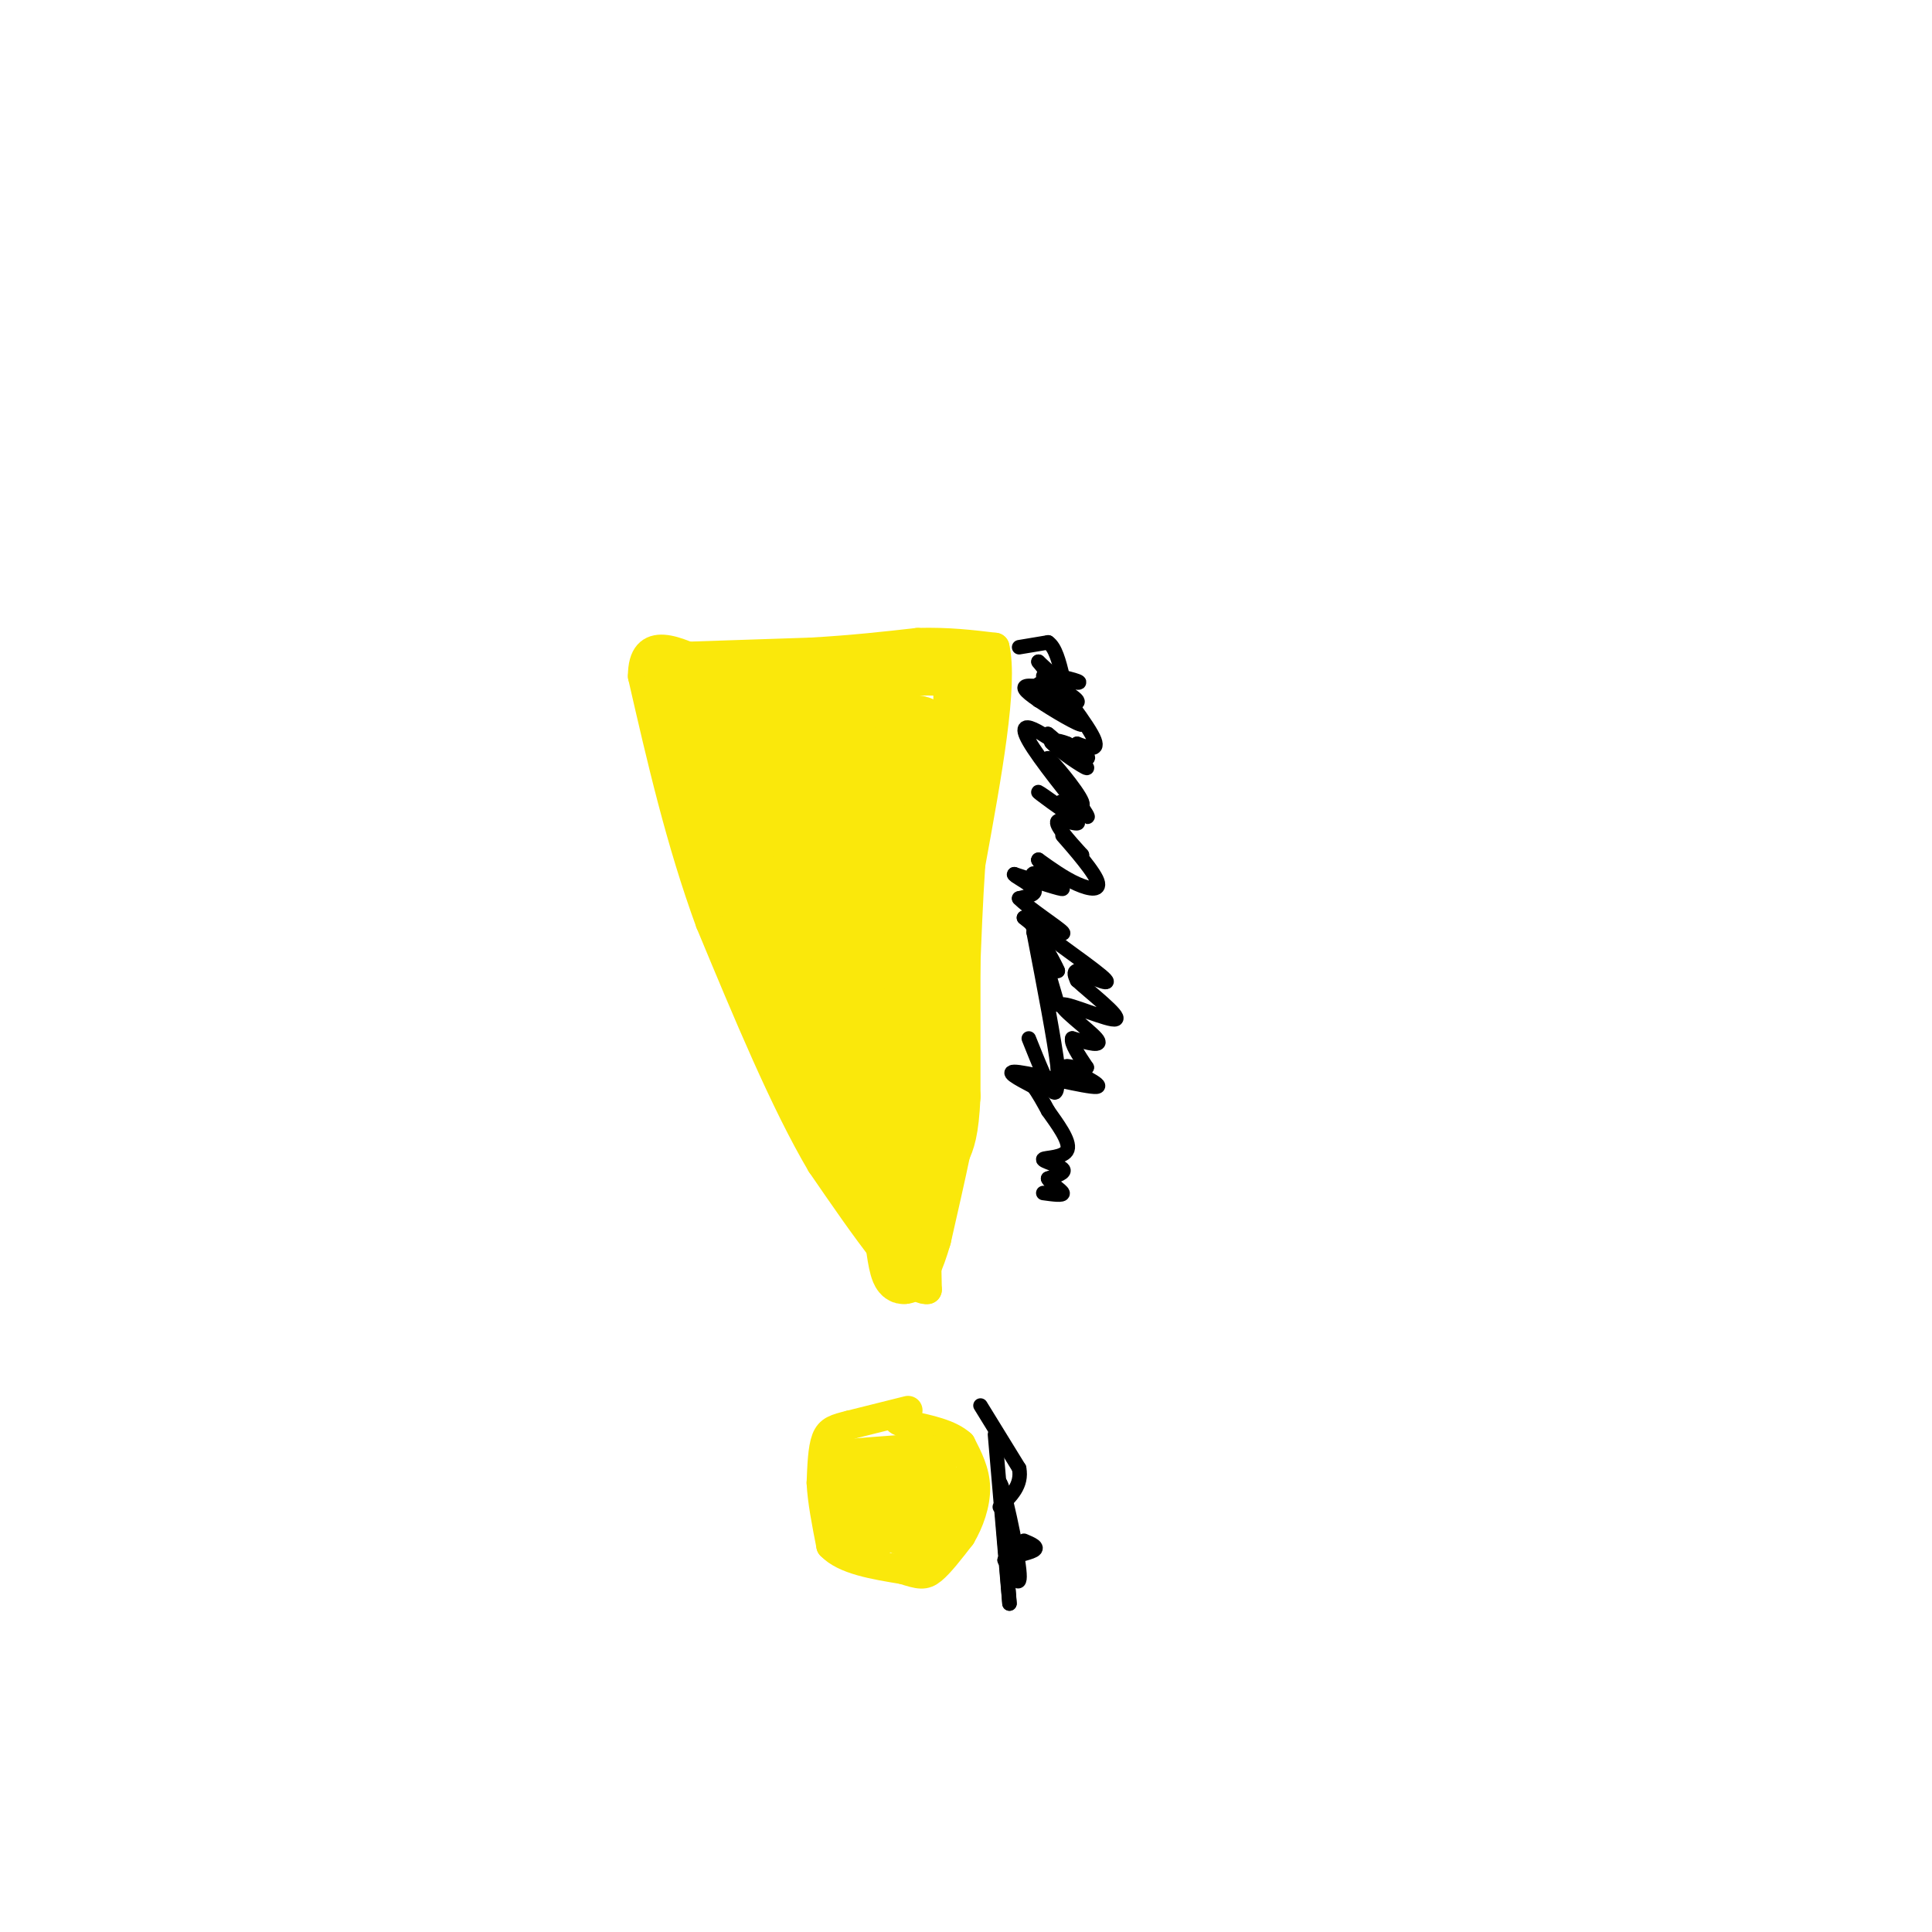 <svg viewBox='0 0 400 400' version='1.1' xmlns='http://www.w3.org/2000/svg' xmlns:xlink='http://www.w3.org/1999/xlink'><g fill='none' stroke='#fae80b' stroke-width='6' stroke-linecap='round' stroke-linejoin='round'><path d='M138,136c0.000,0.000 30.000,-1.000 30,-1'/><path d='M168,135c8.667,-0.500 15.333,-1.250 22,-2'/><path d='M190,133c6.333,-0.167 11.167,0.417 16,1'/><path d='M206,134c1.833,7.667 -1.583,26.333 -5,45'/><path d='M201,179c-1.044,15.311 -1.156,31.089 -2,39c-0.844,7.911 -2.422,7.956 -4,8'/><path d='M195,226c-1.167,3.167 -2.083,7.083 -3,11'/><path d='M192,237c-0.500,6.833 -0.250,18.417 0,30'/><path d='M192,267c-3.667,0.667 -12.833,-12.667 -22,-26'/><path d='M170,241c-7.500,-12.667 -15.250,-31.333 -23,-50'/><path d='M147,191c-6.167,-16.833 -10.083,-33.917 -14,-51'/><path d='M133,140c0.000,-8.833 7.000,-5.417 14,-2'/><path d='M147,138c3.333,-0.333 4.667,-0.167 6,0'/><path d='M153,138c1.000,0.000 0.500,0.000 0,0'/><path d='M188,292c0.000,0.000 -12.000,3.000 -12,3'/><path d='M176,295c-2.933,0.733 -4.267,1.067 -5,3c-0.733,1.933 -0.867,5.467 -1,9'/><path d='M170,307c0.167,3.667 1.083,8.333 2,13'/><path d='M172,320c2.833,3.000 8.917,4.000 15,5'/><path d='M187,325c3.400,1.089 4.400,1.311 6,0c1.600,-1.311 3.800,-4.156 6,-7'/><path d='M199,318c1.733,-2.911 3.067,-6.689 3,-10c-0.067,-3.311 -1.533,-6.156 -3,-9'/><path d='M199,299c-2.333,-2.167 -6.667,-3.083 -11,-4'/><path d='M188,295c-2.167,-0.833 -2.083,-0.917 -2,-1'/></g>
<g fill='none' stroke='#fae80b' stroke-width='12' stroke-linecap='round' stroke-linejoin='round'><path d='M190,257c0.000,0.000 0.000,-2.000 0,-2'/><path d='M190,255c-0.833,-2.000 -2.917,-6.000 -5,-10'/><path d='M185,245c-1.667,-3.167 -3.333,-6.083 -5,-9'/><path d='M180,236c-1.500,-1.833 -2.750,-1.917 -4,-2'/><path d='M176,234c-1.833,-2.667 -4.417,-8.333 -7,-14'/><path d='M169,220c-2.500,-4.833 -5.250,-9.917 -8,-15'/><path d='M161,205c-2.667,-5.833 -5.333,-12.917 -8,-20'/><path d='M153,185c-3.167,-7.667 -7.083,-16.833 -11,-26'/><path d='M142,159c-2.333,-7.167 -2.667,-12.083 -3,-17'/><path d='M139,142c3.000,-2.833 12.000,-1.417 21,0'/><path d='M160,142c5.167,-0.500 7.583,-1.750 10,-3'/><path d='M170,139c5.333,-0.667 13.667,-0.833 22,-1'/><path d='M192,138c4.833,0.000 5.917,0.500 7,1'/><path d='M199,139c0.833,5.500 -0.583,18.750 -2,32'/><path d='M197,171c-0.333,9.167 -0.167,16.083 0,23'/><path d='M197,194c0.000,9.333 0.000,21.167 0,33'/><path d='M197,227c-0.333,7.333 -1.167,9.167 -2,11'/><path d='M195,238c-1.000,4.833 -2.500,11.417 -4,18'/><path d='M191,256c-1.422,4.933 -2.978,8.267 -4,8c-1.022,-0.267 -1.511,-4.133 -2,-8'/><path d='M185,256c-2.333,-4.667 -7.167,-12.333 -12,-20'/><path d='M173,236c-3.845,-7.357 -7.458,-15.750 -6,-16c1.458,-0.250 7.988,7.643 13,11c5.012,3.357 8.506,2.179 12,1'/><path d='M192,232c-0.178,-4.911 -6.622,-17.689 -8,-19c-1.378,-1.311 2.311,8.844 6,19'/><path d='M190,232c-1.733,-4.911 -9.067,-26.689 -12,-31c-2.933,-4.311 -1.467,8.844 0,22'/><path d='M178,223c-4.622,-8.267 -16.178,-39.933 -18,-48c-1.822,-8.067 6.089,7.467 14,23'/><path d='M174,198c3.417,3.845 4.958,1.958 1,-6c-3.958,-7.958 -13.417,-21.988 -16,-26c-2.583,-4.012 1.708,1.994 6,8'/><path d='M165,174c-2.178,-4.356 -10.622,-19.244 -13,-25c-2.378,-5.756 1.311,-2.378 5,1'/><path d='M157,150c2.310,0.369 5.583,0.792 3,1c-2.583,0.208 -11.024,0.202 -12,0c-0.976,-0.202 5.512,-0.601 12,-1'/><path d='M160,150c6.500,-0.333 16.750,-0.667 27,-1'/><path d='M187,149c3.978,12.067 0.422,42.733 -1,47c-1.422,4.267 -0.711,-17.867 0,-40'/><path d='M186,156c-0.489,0.444 -1.711,21.556 -1,33c0.711,11.444 3.356,13.222 6,15'/><path d='M191,204c1.429,5.560 2.000,11.958 1,6c-1.000,-5.958 -3.571,-24.274 -7,-34c-3.429,-9.726 -7.714,-10.863 -12,-12'/><path d='M173,164c-3.375,-4.574 -5.812,-10.010 -6,-7c-0.188,3.010 1.872,14.464 5,22c3.128,7.536 7.322,11.153 7,9c-0.322,-2.153 -5.161,-10.077 -10,-18'/><path d='M169,170c-3.262,-3.774 -6.417,-4.208 -8,-3c-1.583,1.208 -1.595,4.060 -3,3c-1.405,-1.060 -4.202,-6.030 -7,-11'/><path d='M151,159c0.244,-1.133 4.356,1.533 11,1c6.644,-0.533 15.822,-4.267 25,-8'/><path d='M187,152c4.667,-1.667 3.833,-1.833 3,-2'/><path d='M194,312c0.369,-2.274 0.738,-4.548 0,-3c-0.738,1.548 -2.583,6.917 -4,8c-1.417,1.083 -2.405,-2.119 -2,-4c0.405,-1.881 2.202,-2.440 4,-3'/><path d='M192,310c0.392,0.563 -0.627,3.470 -2,5c-1.373,1.530 -3.100,1.681 -4,0c-0.900,-1.681 -0.971,-5.195 -1,-6c-0.029,-0.805 -0.014,1.097 0,3'/><path d='M185,312c-0.400,1.267 -1.400,2.933 -2,2c-0.600,-0.933 -0.800,-4.467 -1,-8'/><path d='M182,306c1.500,-1.833 5.750,-2.417 10,-3'/><path d='M192,303c-1.167,-0.333 -9.083,0.333 -17,1'/><path d='M175,304c-2.000,1.833 1.500,5.917 5,10'/><path d='M180,314c0.778,2.400 0.222,3.400 0,3c-0.222,-0.400 -0.111,-2.200 0,-4'/></g>
<g fill='none' stroke='#000000' stroke-width='3' stroke-linecap='round' stroke-linejoin='round'><path d='M211,134c0.000,0.000 6.000,-1.000 6,-1'/><path d='M217,133c1.500,1.000 2.250,4.000 3,7'/><path d='M220,140c1.705,1.450 4.467,1.574 3,1c-1.467,-0.574 -7.164,-1.847 -7,-1c0.164,0.847 6.190,3.813 7,5c0.810,1.187 -3.595,0.593 -8,0'/><path d='M215,145c-0.274,-0.298 3.042,-1.042 3,-2c-0.042,-0.958 -3.440,-2.131 -3,-1c0.440,1.131 4.720,4.565 9,8'/><path d='M224,150c-0.416,0.303 -5.957,-2.939 -9,-5c-3.043,-2.061 -3.589,-2.939 -2,-3c1.589,-0.061 5.311,0.697 6,0c0.689,-0.697 -1.656,-2.848 -4,-5'/><path d='M215,137c1.956,2.467 8.844,11.133 11,15c2.156,3.867 -0.422,2.933 -3,2'/><path d='M223,154c0.440,1.167 3.042,3.083 2,3c-1.042,-0.083 -5.726,-2.167 -7,-3c-1.274,-0.833 0.863,-0.417 3,0'/><path d='M221,154c-0.726,-0.381 -4.042,-1.333 -3,0c1.042,1.333 6.440,4.952 7,5c0.560,0.048 -3.720,-3.476 -8,-7'/><path d='M217,152c-0.535,-0.453 2.127,1.915 2,2c-0.127,0.085 -3.044,-2.111 -5,-3c-1.956,-0.889 -2.950,-0.470 0,4c2.950,4.470 9.843,12.991 11,14c1.157,1.009 -3.421,-5.496 -8,-12'/><path d='M217,157c0.607,0.214 6.125,6.750 7,9c0.875,2.250 -2.893,0.214 -4,0c-1.107,-0.214 0.446,1.393 2,3'/><path d='M222,169c-1.841,-1.054 -7.442,-5.190 -7,-5c0.442,0.190 6.927,4.705 8,6c1.073,1.295 -3.265,-0.630 -4,0c-0.735,0.630 2.132,3.815 5,7'/><path d='M224,177c-0.595,-0.337 -4.582,-4.678 -4,-4c0.582,0.678 5.734,6.375 7,9c1.266,2.625 -1.352,2.179 -4,1c-2.648,-1.179 -5.324,-3.089 -8,-5'/><path d='M215,178c-0.475,-0.037 2.337,2.372 2,3c-0.337,0.628 -3.821,-0.523 -3,0c0.821,0.523 5.949,2.721 6,3c0.051,0.279 -4.974,-1.360 -10,-3'/><path d='M210,181c-0.533,0.111 3.133,1.889 4,3c0.867,1.111 -1.067,1.556 -3,2'/><path d='M211,186c1.889,2.000 8.111,6.000 9,7c0.889,1.000 -3.556,-1.000 -8,-3'/><path d='M212,190c2.533,2.244 12.867,9.356 16,12c3.133,2.644 -0.933,0.822 -5,-1'/><path d='M223,201c-0.833,0.167 -0.417,1.083 0,2'/><path d='M223,203c2.606,2.415 9.121,7.451 8,8c-1.121,0.549 -9.879,-3.391 -11,-3c-1.121,0.391 5.394,5.112 7,7c1.606,1.888 -1.697,0.944 -5,0'/><path d='M222,215c-0.333,1.000 1.333,3.500 3,6'/><path d='M225,221c-1.070,0.628 -5.246,-0.801 -4,0c1.246,0.801 7.912,3.831 6,4c-1.912,0.169 -12.404,-2.523 -16,-3c-3.596,-0.477 -0.298,1.262 3,3'/><path d='M214,225c1.000,1.333 2.000,3.167 3,5'/><path d='M217,230c1.746,2.490 4.612,6.214 4,8c-0.612,1.786 -4.703,1.635 -5,2c-0.297,0.365 3.201,1.247 4,2c0.799,0.753 -1.100,1.376 -3,2'/><path d='M217,244c0.378,0.978 2.822,2.422 3,3c0.178,0.578 -1.911,0.289 -4,0'/><path d='M203,291c0.000,0.000 8.000,13.000 8,13'/><path d='M211,304c0.667,3.500 -1.667,5.750 -4,8'/><path d='M206,297c0.000,0.000 3.000,35.000 3,35'/><path d='M209,332c0.167,1.667 -0.917,-11.667 -2,-25'/><path d='M207,307c0.711,0.200 3.489,13.200 4,18c0.511,4.800 -1.244,1.400 -3,-2'/><path d='M208,323c0.956,-0.667 4.844,-1.333 6,-2c1.156,-0.667 -0.422,-1.333 -2,-2'/><path d='M213,215c2.000,5.000 4.000,10.000 5,11c1.000,1.000 1.000,-2.000 1,-5'/><path d='M219,221c-0.667,-5.500 -2.833,-16.750 -5,-28'/><path d='M214,193c0.500,-2.024 4.250,6.917 4,7c-0.250,0.083 -4.500,-8.690 -5,-10c-0.500,-1.310 2.750,4.845 6,11'/><path d='M219,201c0.133,0.067 -2.533,-5.267 -3,-5c-0.467,0.267 1.267,6.133 3,12'/></g>
</svg>